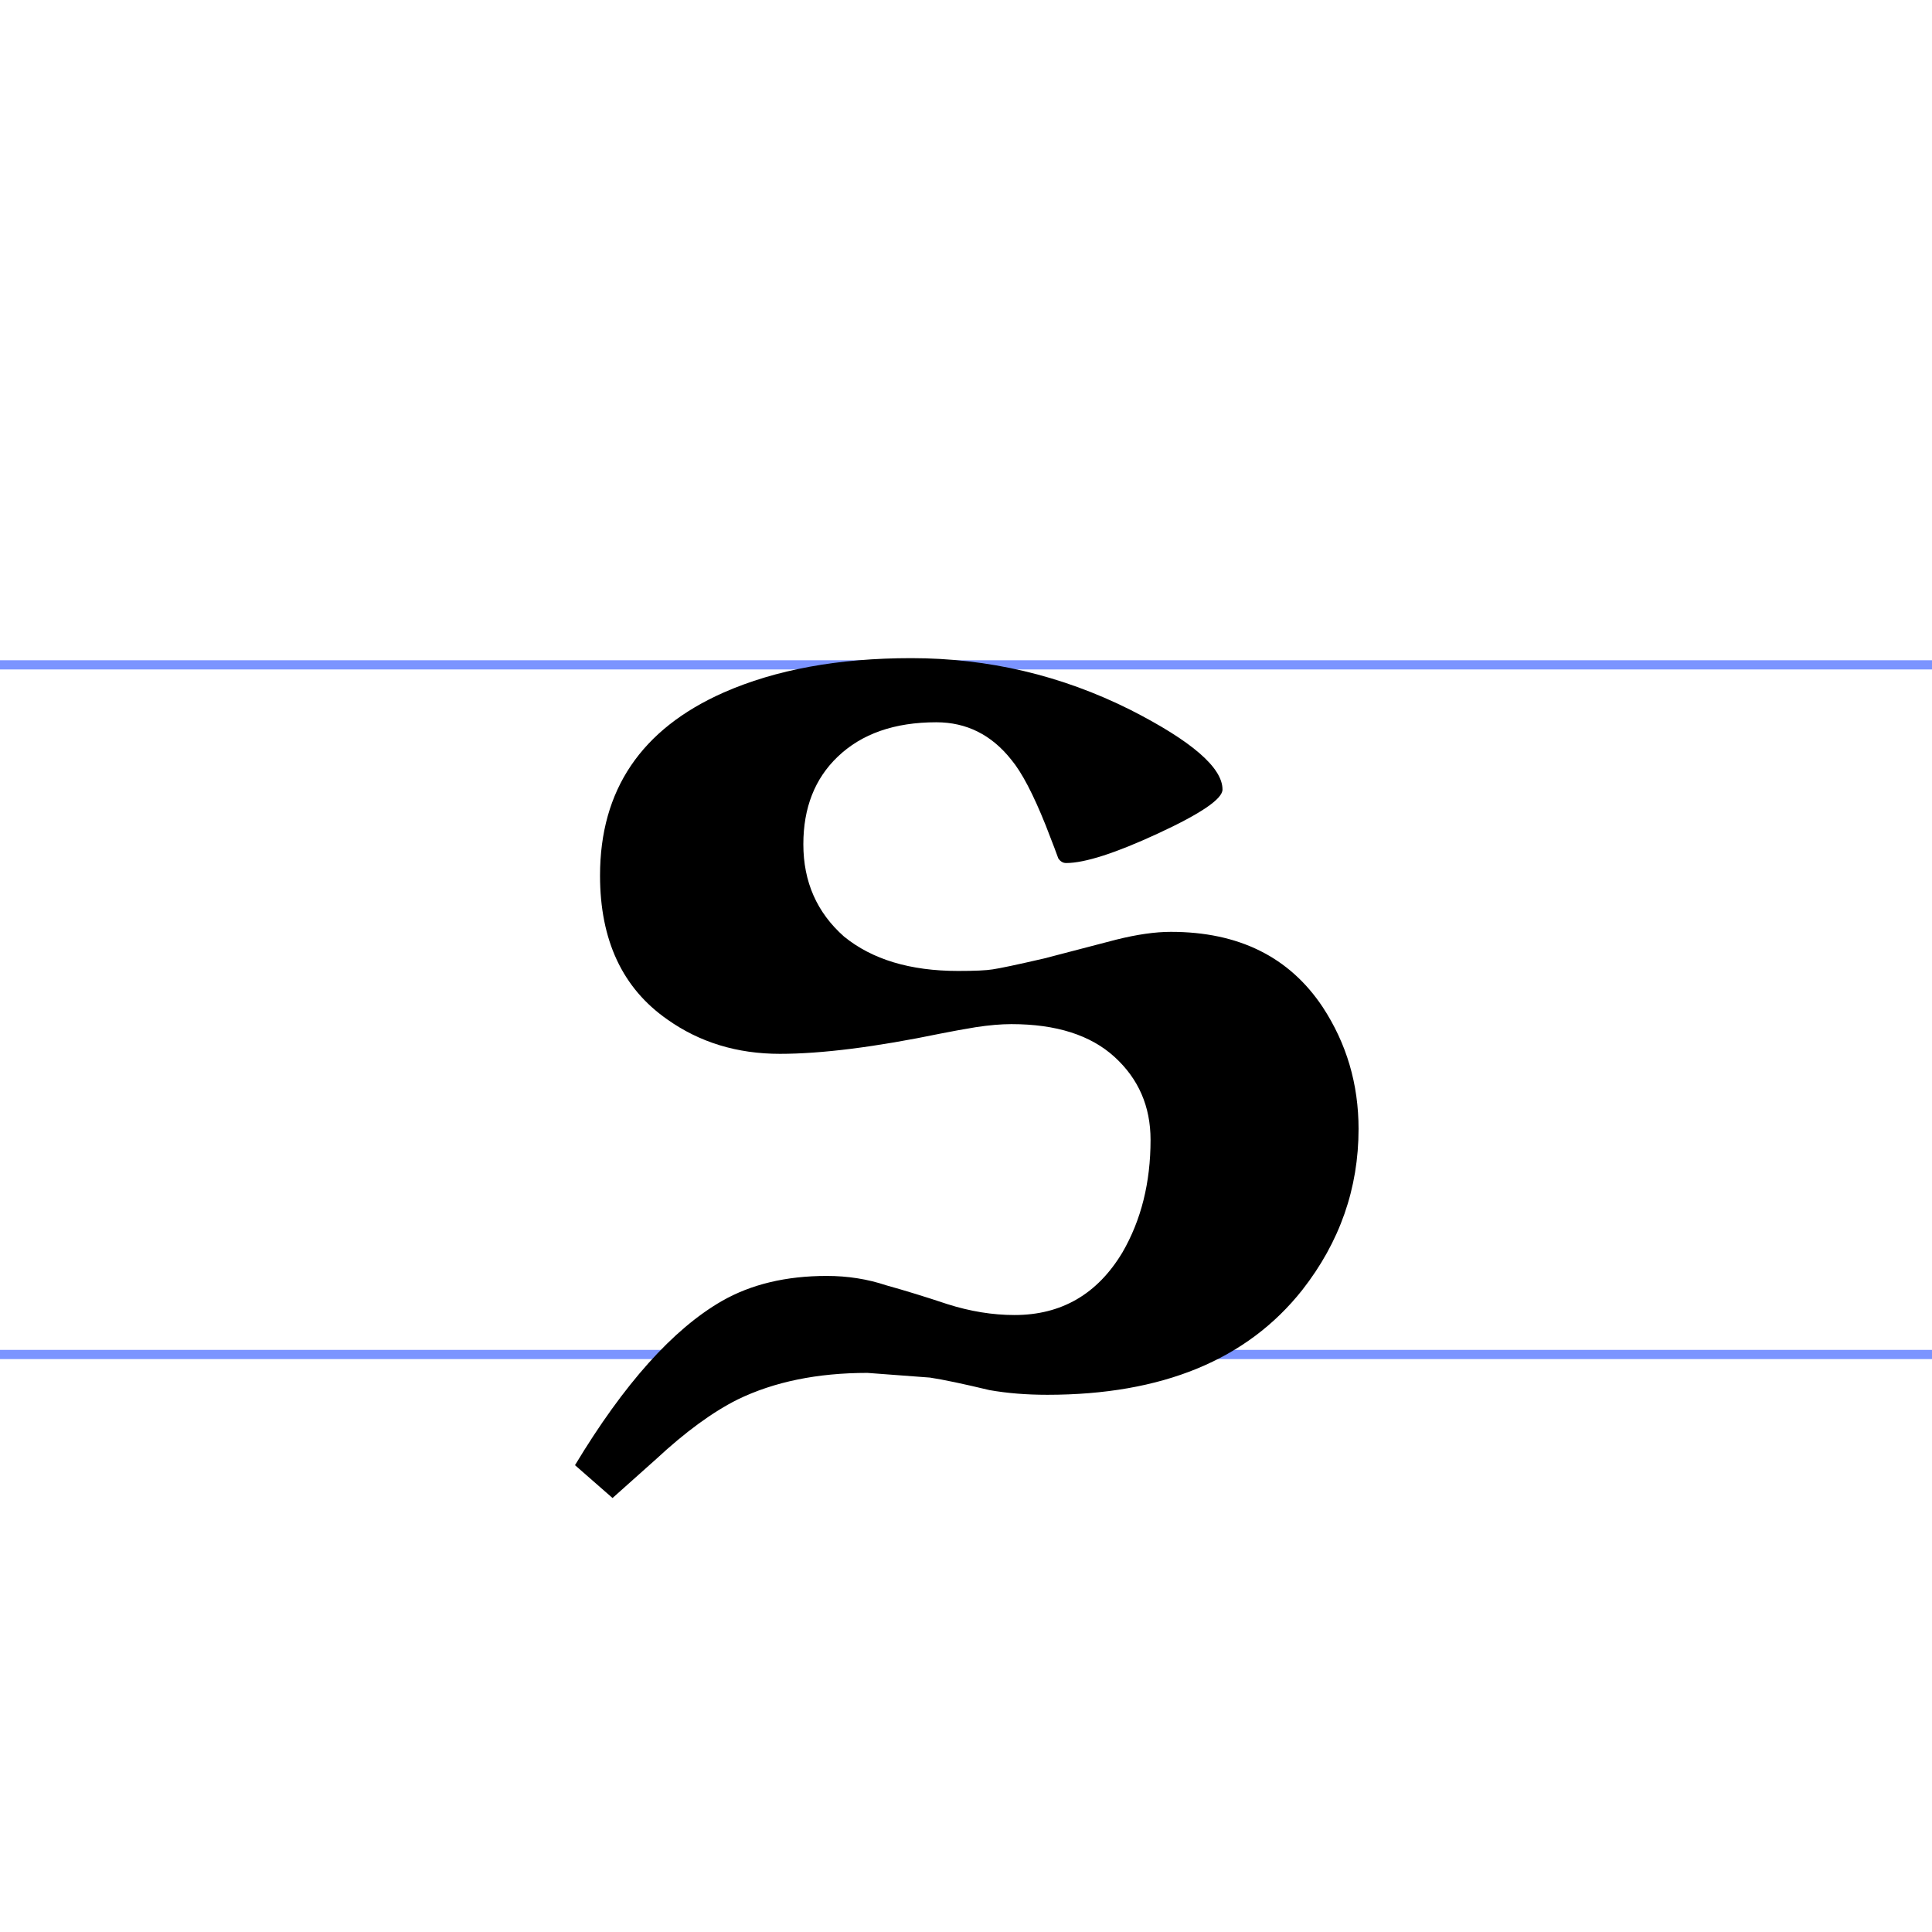 <?xml version="1.0" encoding="UTF-8" standalone="no"?>
<!-- Generator: Adobe Illustrator 14.0.0, SVG Export Plug-In  -->

<svg
   xmlns:dc="http://purl.org/dc/elements/1.1/"
   xmlns:cc="http://creativecommons.org/ns#"
   xmlns:rdf="http://www.w3.org/1999/02/22-rdf-syntax-ns#"
   xmlns:svg="http://www.w3.org/2000/svg"
   xmlns="http://www.w3.org/2000/svg"
   xmlns:sodipodi="http://sodipodi.sourceforge.net/DTD/sodipodi-0.dtd"
   xmlns:inkscape="http://www.inkscape.org/namespaces/inkscape"
   version="1.1"
   x="0px"
   y="0px"
   width="210px"
   height="210px"
   viewBox="0 -71.767 210 210"
   enable-background="new 0 -71.767 210 210"
   xml:space="preserve"
   id="svg2"
   inkscape:version="0.91 r13725"
   sodipodi:docname="Early-Cyrillic-letter-AzuОsssssssssssssssssssssss.svg"><sodipodi:namedview
     pagecolor="#ffffff"
     bordercolor="#666666"
     borderopacity="1"
     objecttolerance="10"
     gridtolerance="10"
     guidetolerance="10"
     inkscape:pageopacity="0"
     inkscape:pageshadow="2"
     inkscape:window-width="1366"
     inkscape:window-height="705"
     id="namedview12"
     showgrid="false"
     inkscape:zoom="2.247619"
     inkscape:cx="60.132497"
     inkscape:cy="106.18018"
     inkscape:window-x="-4"
     inkscape:window-y="-4"
     inkscape:window-maximized="1"
     inkscape:current-layer="text2931-3" /><defs
     id="defs4" /><line
     fill="none"
     stroke="#7B94FF"
     x1="0"
     y1="0.5"
     x2="210"
     y2="0.5"
     id="line6" /><line
     fill="none"
     stroke="#7B94FF"
     x1="0"
     y1="75.46"
     x2="210"
     y2="75.46"
     id="line8" /><g
     style="font-style:normal;font-weight:normal;font-size:20px;font-family:'Bitstream Vera Sans';text-align:start;text-anchor:start;fill:#000000;fill-opacity:1;stroke:none;stroke-width:1px;stroke-linecap:butt;stroke-linejoin:miter;stroke-opacity:1"
     id="text2931-3"><path
       d="m 66.58,91.061 -4.08,-3.57 q 7.99,-13.26 15.98,-17.85 4.76,-2.72 11.39,-2.72 3.4,0 6.46,1.02 3.06,0.85 6.63,2.04 3.74,1.19 7.31,1.19 7.65,0 11.73,-6.8 3.06,-5.27 3.06,-12.24 0,-5.44 -3.91,-9.01 -3.91,-3.57 -11.22,-3.57 -1.7,0 -3.91,0.34 -2.04,0.34 -3.74,0.68 -10.71,2.21 -17.51,2.21 -6.97,0 -12.24,-3.74 -7.31,-5.1 -7.31,-15.64 0,-13.94 13.43,-19.89 8.5,-3.74 20.4,-3.74 12.58,0 23.8,5.61 10.03,5.1 10.03,8.67 0,1.53 -6.97,4.76 -6.97,3.23 -10.03,3.23 -0.51,0 -0.85,-0.51 -0.17,-0.51 -1.36,-3.57 -2.04,-5.1 -3.74,-7.14 -3.23,-4.08 -8.16,-4.08 -6.8,0 -10.71,3.74 -3.74,3.57 -3.74,9.52 0,6.12 4.42,10.03 4.59,3.74 12.41,3.74 2.72,0 3.74,-0.17 1.19,-0.17 5.61,-1.19 4.59,-1.19 7.82,-2.04 3.4,-0.85 5.95,-0.85 11.05,0 16.49,8.16 3.91,5.95 3.91,13.26 0,9.69 -6.12,17.51 -9.01,11.39 -27.71,11.39 -3.4,0 -6.29,-0.51 -4.25,-1.02 -6.46,-1.36 l -6.8,-0.51 q -8.16,0 -14.11,2.89 -4.08,2.04 -8.84,6.46 l -4.76,4.25 z"
       style="font-style:normal;font-variant:normal;font-weight:bold;font-stretch:normal;font-size:170px;font-family:CyrillicOld;-inkscape-font-specification:'CyrillicOld Bold';fill:#000000"
       id="path4140"
       inkscape:connector-curvature="0" /></g></svg>